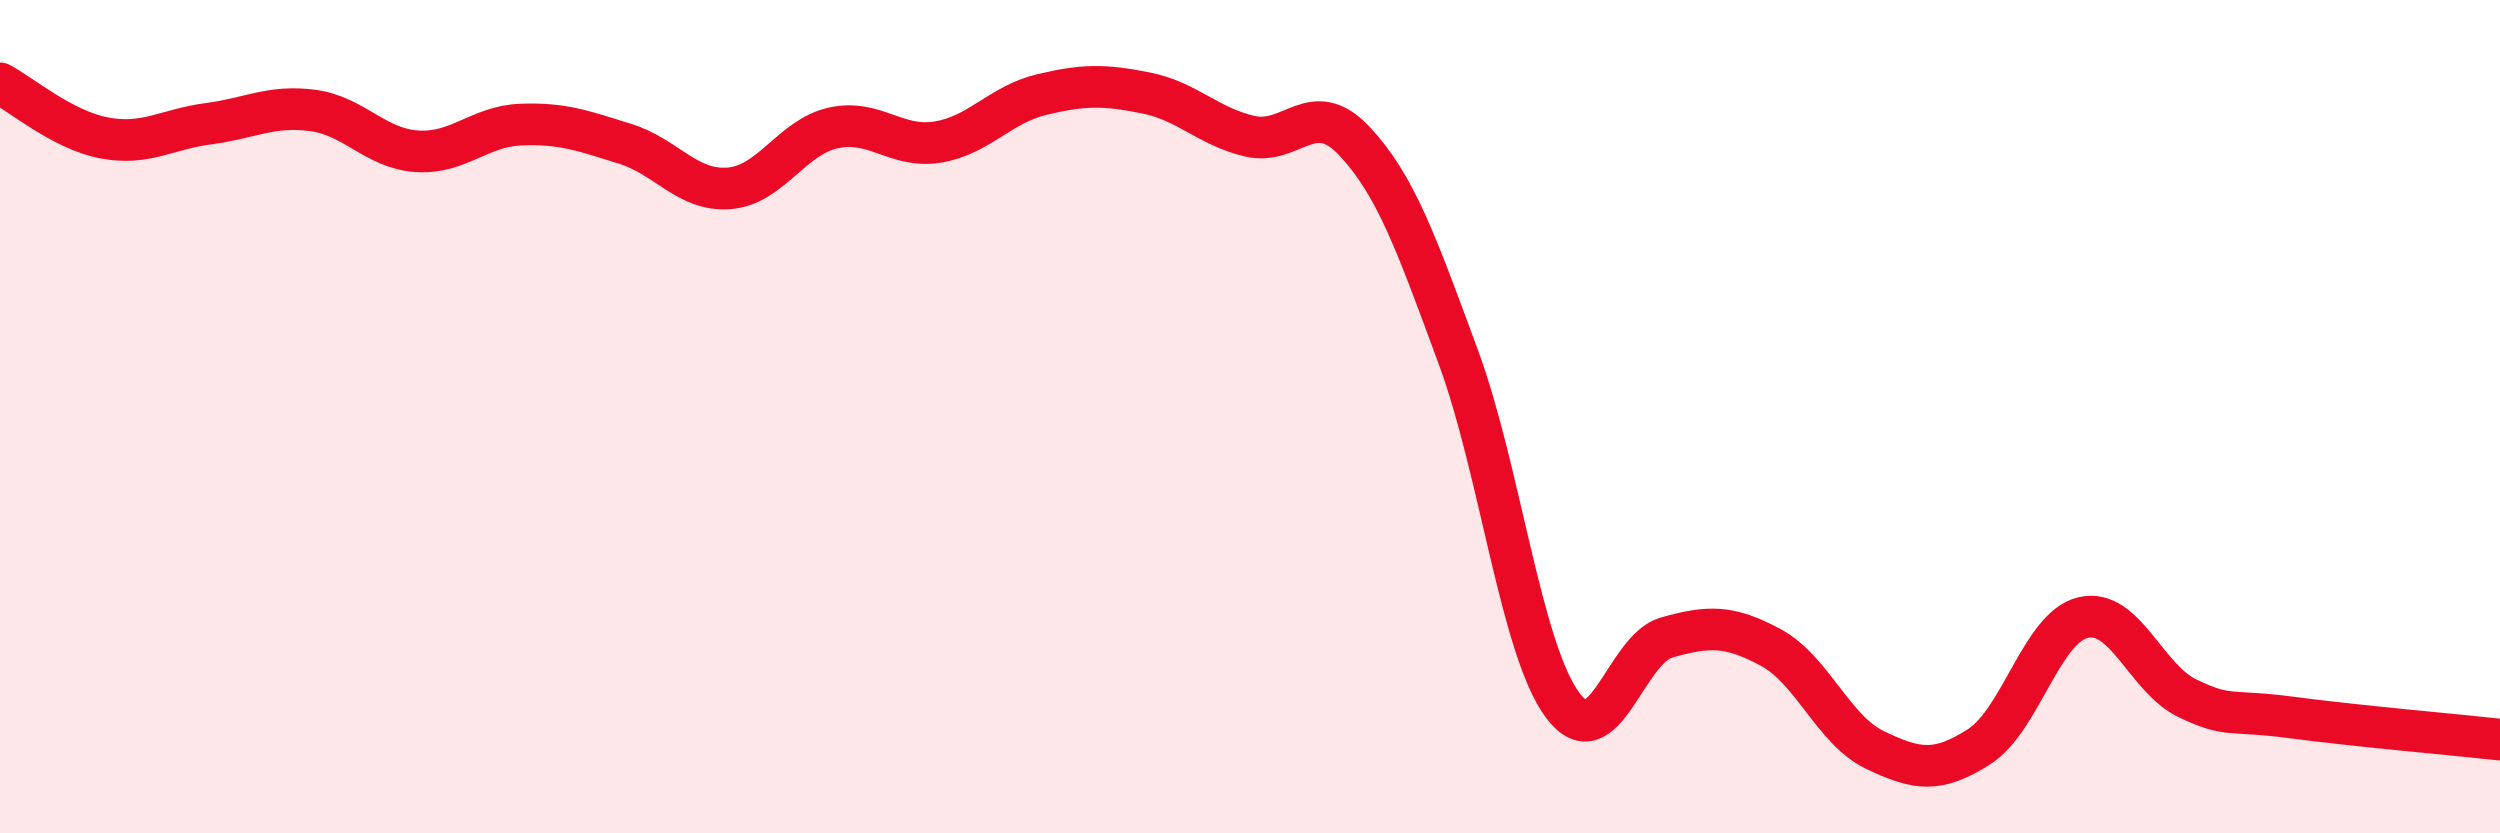 
    <svg width="60" height="20" viewBox="0 0 60 20" xmlns="http://www.w3.org/2000/svg">
      <path
        d="M 0,2 C 0.5,2.26 1.5,3.12 2.5,3.31 C 3.5,3.5 4,3.1 5,2.97 C 6,2.84 6.5,2.52 7.5,2.65 C 8.5,2.78 9,3.56 10,3.63 C 11,3.7 11.5,3.03 12.5,2.99 C 13.5,2.95 14,3.14 15,3.45 C 16,3.76 16.5,4.6 17.5,4.52 C 18.5,4.44 19,3.29 20,3.07 C 21,2.85 21.5,3.57 22.5,3.41 C 23.5,3.25 24,2.51 25,2.27 C 26,2.03 26.5,2.03 27.5,2.23 C 28.5,2.43 29,3.04 30,3.27 C 31,3.5 31.5,2.32 32.5,3.38 C 33.5,4.44 34,5.86 35,8.57 C 36,11.28 36.5,15.57 37.5,16.92 C 38.5,18.27 39,15.58 40,15.3 C 41,15.02 41.5,15 42.5,15.54 C 43.5,16.08 44,17.52 45,18 C 46,18.48 46.5,18.56 47.5,17.92 C 48.5,17.28 49,15.05 50,14.82 C 51,14.59 51.5,16.28 52.5,16.76 C 53.5,17.24 53.5,17.02 55,17.22 C 56.5,17.42 59,17.64 60,17.75L60 20L0 20Z"
        fill="#EB0A25"
        opacity="0.1"
        stroke-linecap="round"
        stroke-linejoin="round"
      />
      <path
        d="M 0,2 C 0.5,2.26 1.5,3.12 2.5,3.31 C 3.5,3.5 4,3.1 5,2.97 C 6,2.84 6.5,2.52 7.5,2.65 C 8.5,2.78 9,3.56 10,3.63 C 11,3.7 11.5,3.03 12.5,2.99 C 13.5,2.95 14,3.14 15,3.45 C 16,3.76 16.5,4.6 17.5,4.52 C 18.5,4.44 19,3.29 20,3.07 C 21,2.85 21.5,3.57 22.5,3.41 C 23.5,3.25 24,2.51 25,2.27 C 26,2.03 26.5,2.03 27.5,2.23 C 28.5,2.43 29,3.04 30,3.27 C 31,3.5 31.5,2.32 32.5,3.38 C 33.5,4.44 34,5.86 35,8.57 C 36,11.28 36.5,15.57 37.5,16.92 C 38.5,18.27 39,15.58 40,15.3 C 41,15.02 41.5,15 42.5,15.54 C 43.5,16.08 44,17.52 45,18 C 46,18.48 46.5,18.56 47.5,17.92 C 48.5,17.28 49,15.05 50,14.82 C 51,14.59 51.5,16.28 52.5,16.76 C 53.5,17.24 53.5,17.02 55,17.22 C 56.5,17.42 59,17.64 60,17.75"
        stroke="#EB0A25"
        stroke-width="1"
        fill="none"
        stroke-linecap="round"
        stroke-linejoin="round"
      />
    </svg>
  